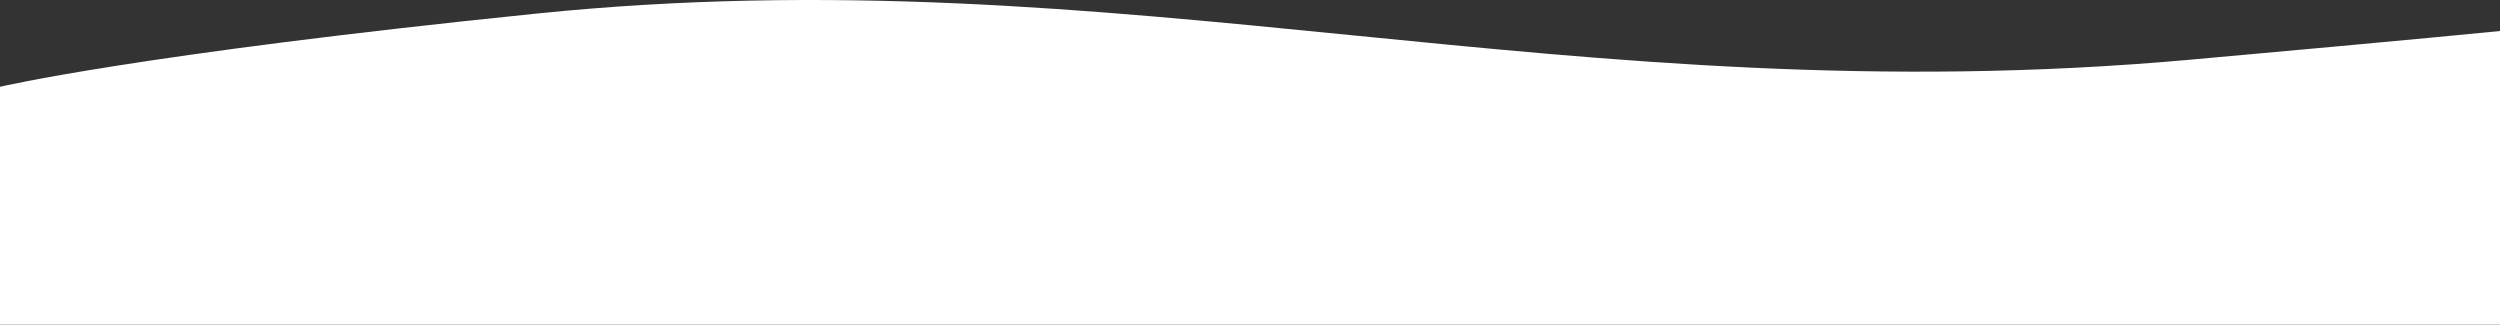 <svg width="1440" height="187" viewBox="0 0 1440 187" fill="none" xmlns="http://www.w3.org/2000/svg">
<rect x="0" y="0" width="1440" height="187" fill="#333333" stroke="none"/>
<path d="M1440 187H0V50C0.057 49.986 78.085 31.415 309 7.827C647.919 -26.794 902.5 66.569 1261 34.437C1393.17 22.59 1440 17.868 1440 17.868V187Z" fill="white"/>
</svg>
